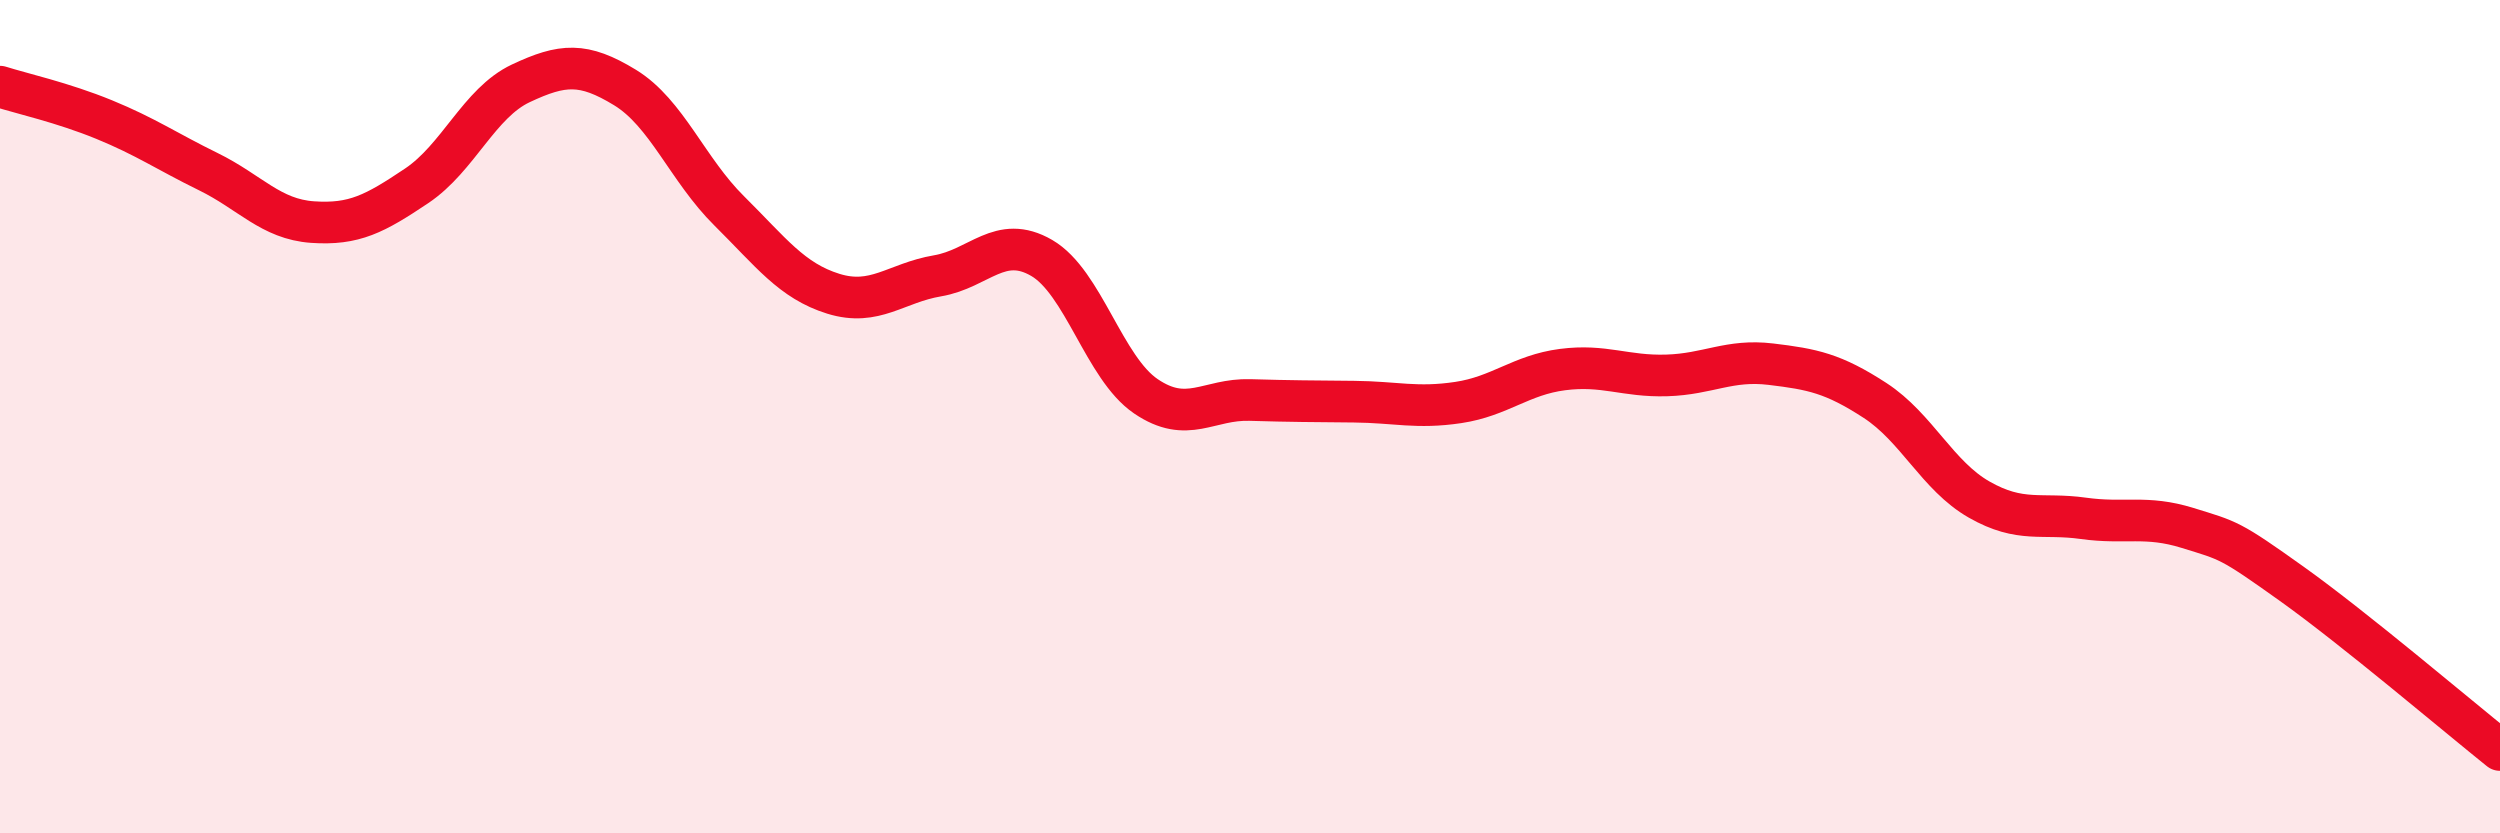 
    <svg width="60" height="20" viewBox="0 0 60 20" xmlns="http://www.w3.org/2000/svg">
      <path
        d="M 0,2.08 C 0.5,2.24 1.5,2.46 2.5,2.87 C 3.5,3.28 4,3.63 5,4.12 C 6,4.61 6.5,5.26 7.5,5.33 C 8.5,5.4 9,5.13 10,4.46 C 11,3.79 11.5,2.47 12.5,2 C 13.5,1.53 14,1.49 15,2.1 C 16,2.71 16.5,4.07 17.5,5.06 C 18.5,6.05 19,6.74 20,7.05 C 21,7.36 21.5,6.79 22.5,6.62 C 23.5,6.45 24,5.61 25,6.19 C 26,6.77 26.5,8.83 27.5,9.51 C 28.5,10.19 29,9.57 30,9.6 C 31,9.63 31.5,9.63 32.5,9.64 C 33.5,9.65 34,9.81 35,9.66 C 36,9.51 36.5,9 37.5,8.87 C 38.5,8.74 39,9.04 40,9.01 C 41,8.98 41.5,8.62 42.5,8.74 C 43.5,8.86 44,8.96 45,9.61 C 46,10.26 46.5,11.42 47.5,11.99 C 48.5,12.56 49,12.3 50,12.44 C 51,12.58 51.5,12.36 52.5,12.67 C 53.5,12.98 53.5,12.94 55,14.01 C 56.5,15.08 59,17.2 60,18L60 20L0 20Z"
        fill="#EB0A25"
        opacity="0.1"
        stroke-linecap="round"
        stroke-linejoin="round"
      />
      <path
        d="M 0,2.08 C 0.5,2.24 1.5,2.46 2.5,2.87 C 3.5,3.28 4,3.63 5,4.12 C 6,4.61 6.5,5.26 7.5,5.33 C 8.5,5.4 9,5.13 10,4.46 C 11,3.79 11.5,2.47 12.5,2 C 13.5,1.53 14,1.49 15,2.1 C 16,2.71 16.5,4.07 17.5,5.06 C 18.5,6.05 19,6.74 20,7.05 C 21,7.36 21.5,6.79 22.5,6.62 C 23.5,6.45 24,5.61 25,6.19 C 26,6.77 26.5,8.83 27.5,9.51 C 28.5,10.19 29,9.57 30,9.6 C 31,9.63 31.5,9.63 32.5,9.64 C 33.5,9.65 34,9.81 35,9.66 C 36,9.51 36.5,9 37.5,8.87 C 38.5,8.74 39,9.04 40,9.01 C 41,8.98 41.5,8.62 42.5,8.74 C 43.5,8.86 44,8.96 45,9.61 C 46,10.26 46.5,11.42 47.5,11.99 C 48.5,12.56 49,12.3 50,12.44 C 51,12.58 51.5,12.36 52.5,12.67 C 53.5,12.98 53.5,12.94 55,14.01 C 56.5,15.08 59,17.2 60,18"
        stroke="#EB0A25"
        stroke-width="1"
        fill="none"
        stroke-linecap="round"
        stroke-linejoin="round"
      />
    </svg>
  